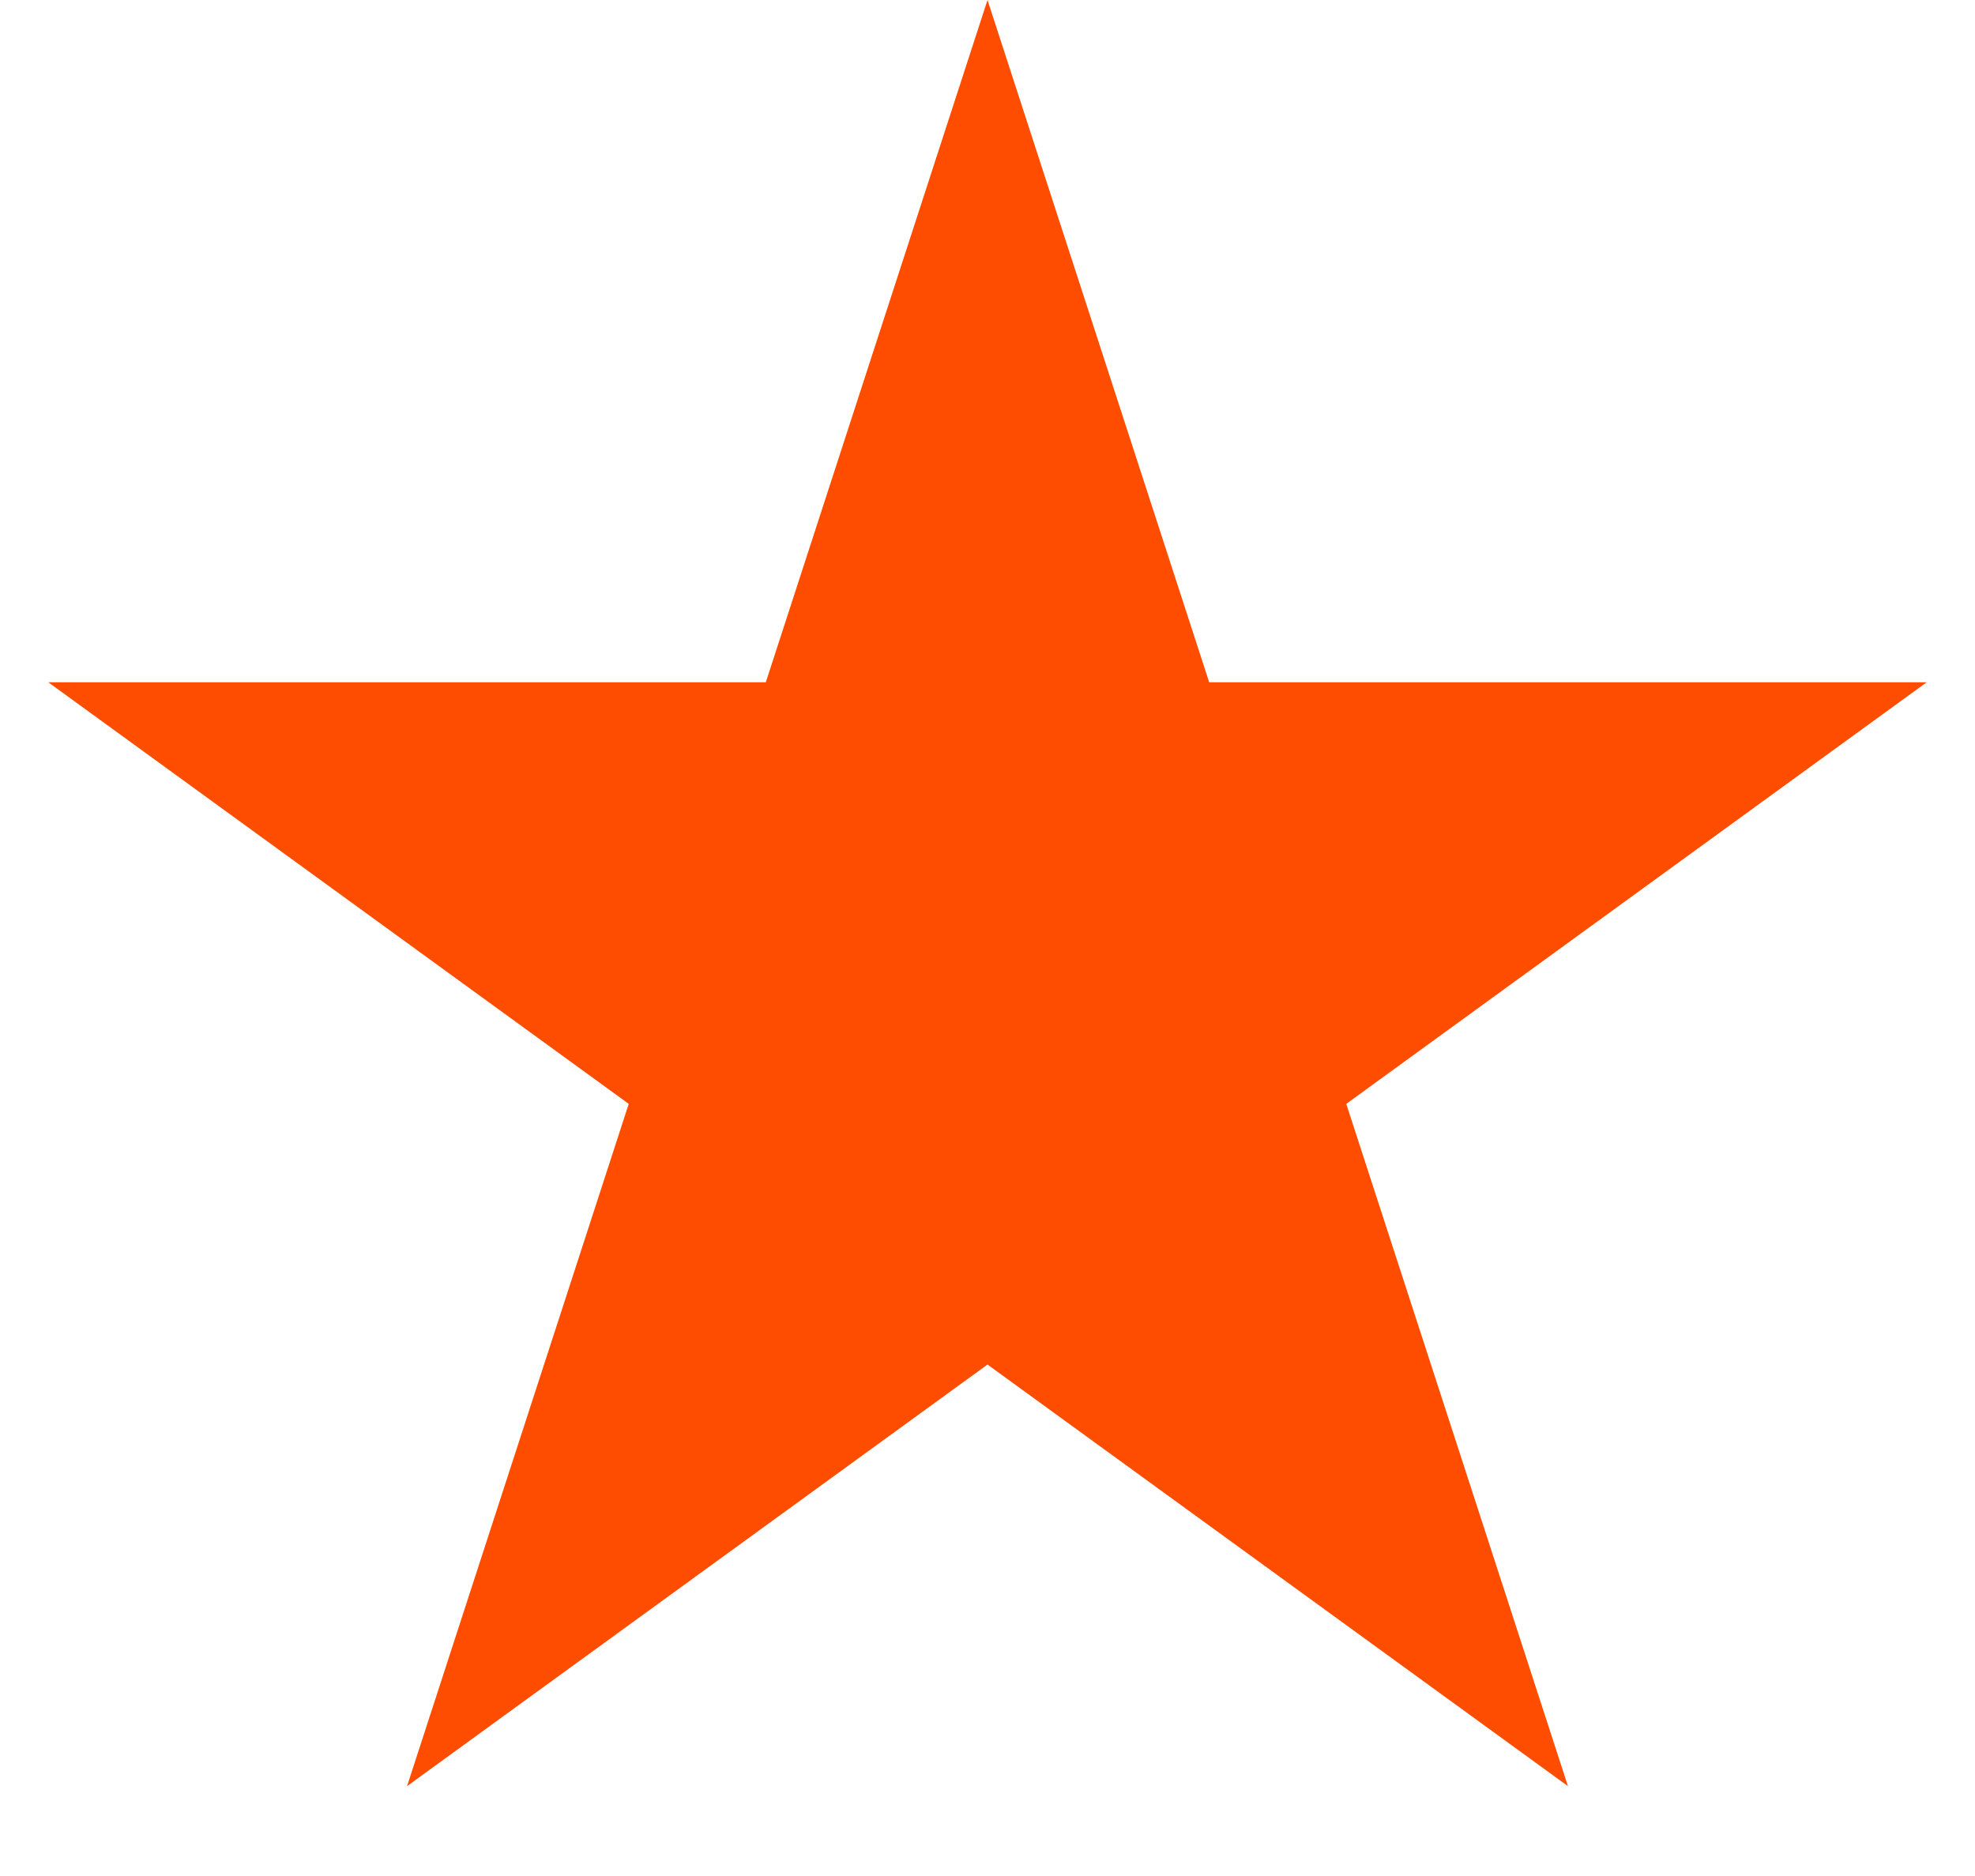 <svg xmlns="http://www.w3.org/2000/svg" fill="none" viewBox="0 0 20 19" height="19" width="20">
<path fill="#FF4D00" d="M10 0L12.245 6.91H19.511L13.633 11.18L15.878 18.09L10 13.82L4.122 18.09L6.367 11.18L0.489 6.91H7.755L10 0Z"></path>
</svg>
